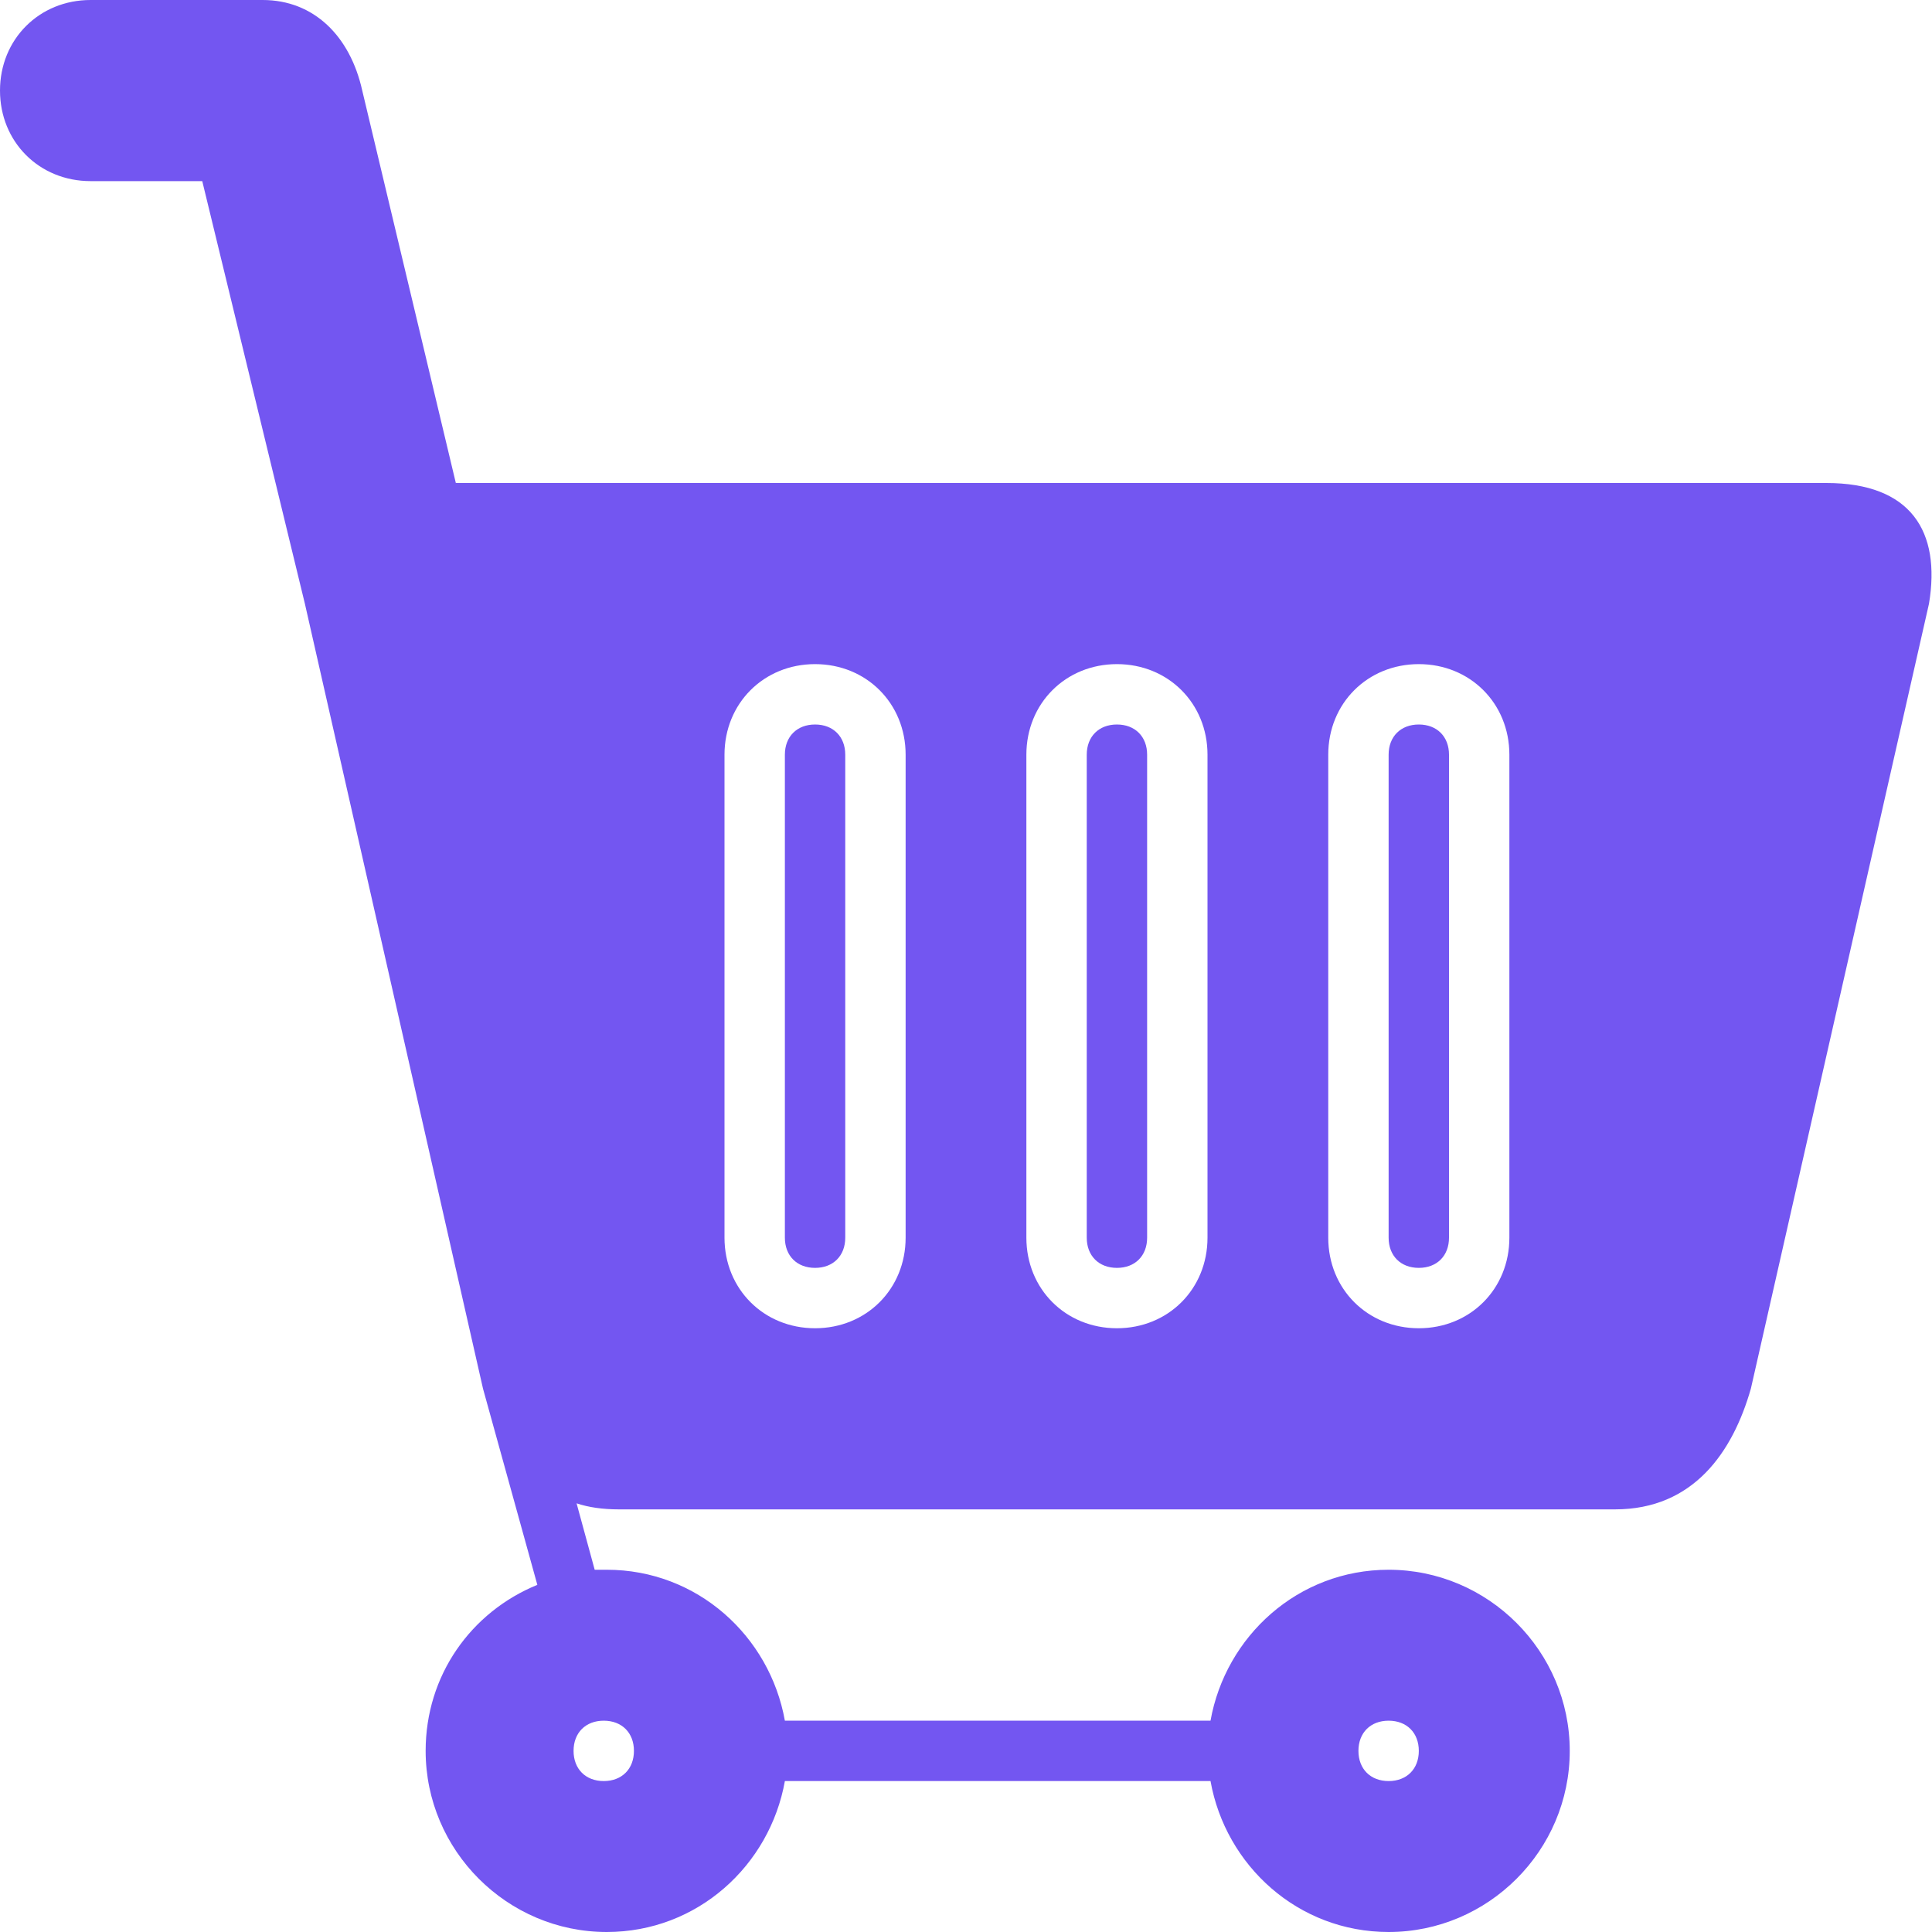 <svg version="1.2" xmlns="http://www.w3.org/2000/svg" viewBox="0 0 64 64" width="64" height="64"><style>.a{fill:#7356f1}</style><path class="a" d="m27 24c-0.6 0-1 0.4-1 1v16c0 0.6 0.4 1 1 1 0.6 0 1-0.4 1-1v-16c0-0.6-0.4-1-1-1z"/><path class="a" d="m37 24c-0.6 0-1 0.4-1 1v16c0 0.6 0.4 1 1 1 0.6 0 1-0.4 1-1v-16c0-0.6-0.4-1-1-1z"/><path class="a" d="m47 24c-0.6 0-1 0.4-1 1v16c0 0.6 0.4 1 1 1 0.6 0 1-0.4 1-1v-16c0-0.6-0.4-1-1-1z"/><path fill-rule="evenodd" class="a" d="m63.9 20l-5.9 26c-0.6 2.1-1.9 4-4.5 4h-33q-0.8 0-1.4-0.2l0.6 2.2q0.2 0 0.4 0c3 0 5.4 2.2 5.9 5h14.1c0.5-2.8 2.9-5 5.9-5 3.3 0 6 2.7 6 6 0 3.3-2.7 6-6 6-3 0-5.4-2.2-5.9-5h-14.1c-0.5 2.8-2.9 5-5.9 5-3.3 0-6-2.7-6-6 0-2.5 1.5-4.6 3.7-5.5l-1.8-6.5-5.9-26-3.4-14h-3.7c-1.7 0-3-1.3-3-3 0-1.7 1.3-3 3-3h5.7c1.7 0 2.9 1.2 3.3 3l3.1 13h45.4c2.8 0 3.8 1.6 3.4 4zm-18.9 38c0 0.6 0.4 1 1 1 0.6 0 1-0.4 1-1 0-0.6-0.4-1-1-1-0.6 0-1 0.4-1 1zm-26 0c0 0.6 0.4 1 1 1 0.6 0 1-0.4 1-1 0-0.6-0.4-1-1-1-0.6 0-1 0.4-1 1zm11-33c0-1.7-1.3-3-3-3-1.7 0-3 1.3-3 3v16c0 1.7 1.3 3 3 3 1.7 0 3-1.3 3-3zm10 0c0-1.7-1.3-3-3-3-1.7 0-3 1.3-3 3v16c0 1.7 1.3 3 3 3 1.7 0 3-1.3 3-3zm10 0c0-1.7-1.3-3-3-3-1.7 0-3 1.3-3 3v16c0 1.7 1.3 3 3 3 1.7 0 3-1.3 3-3z"/></svg>